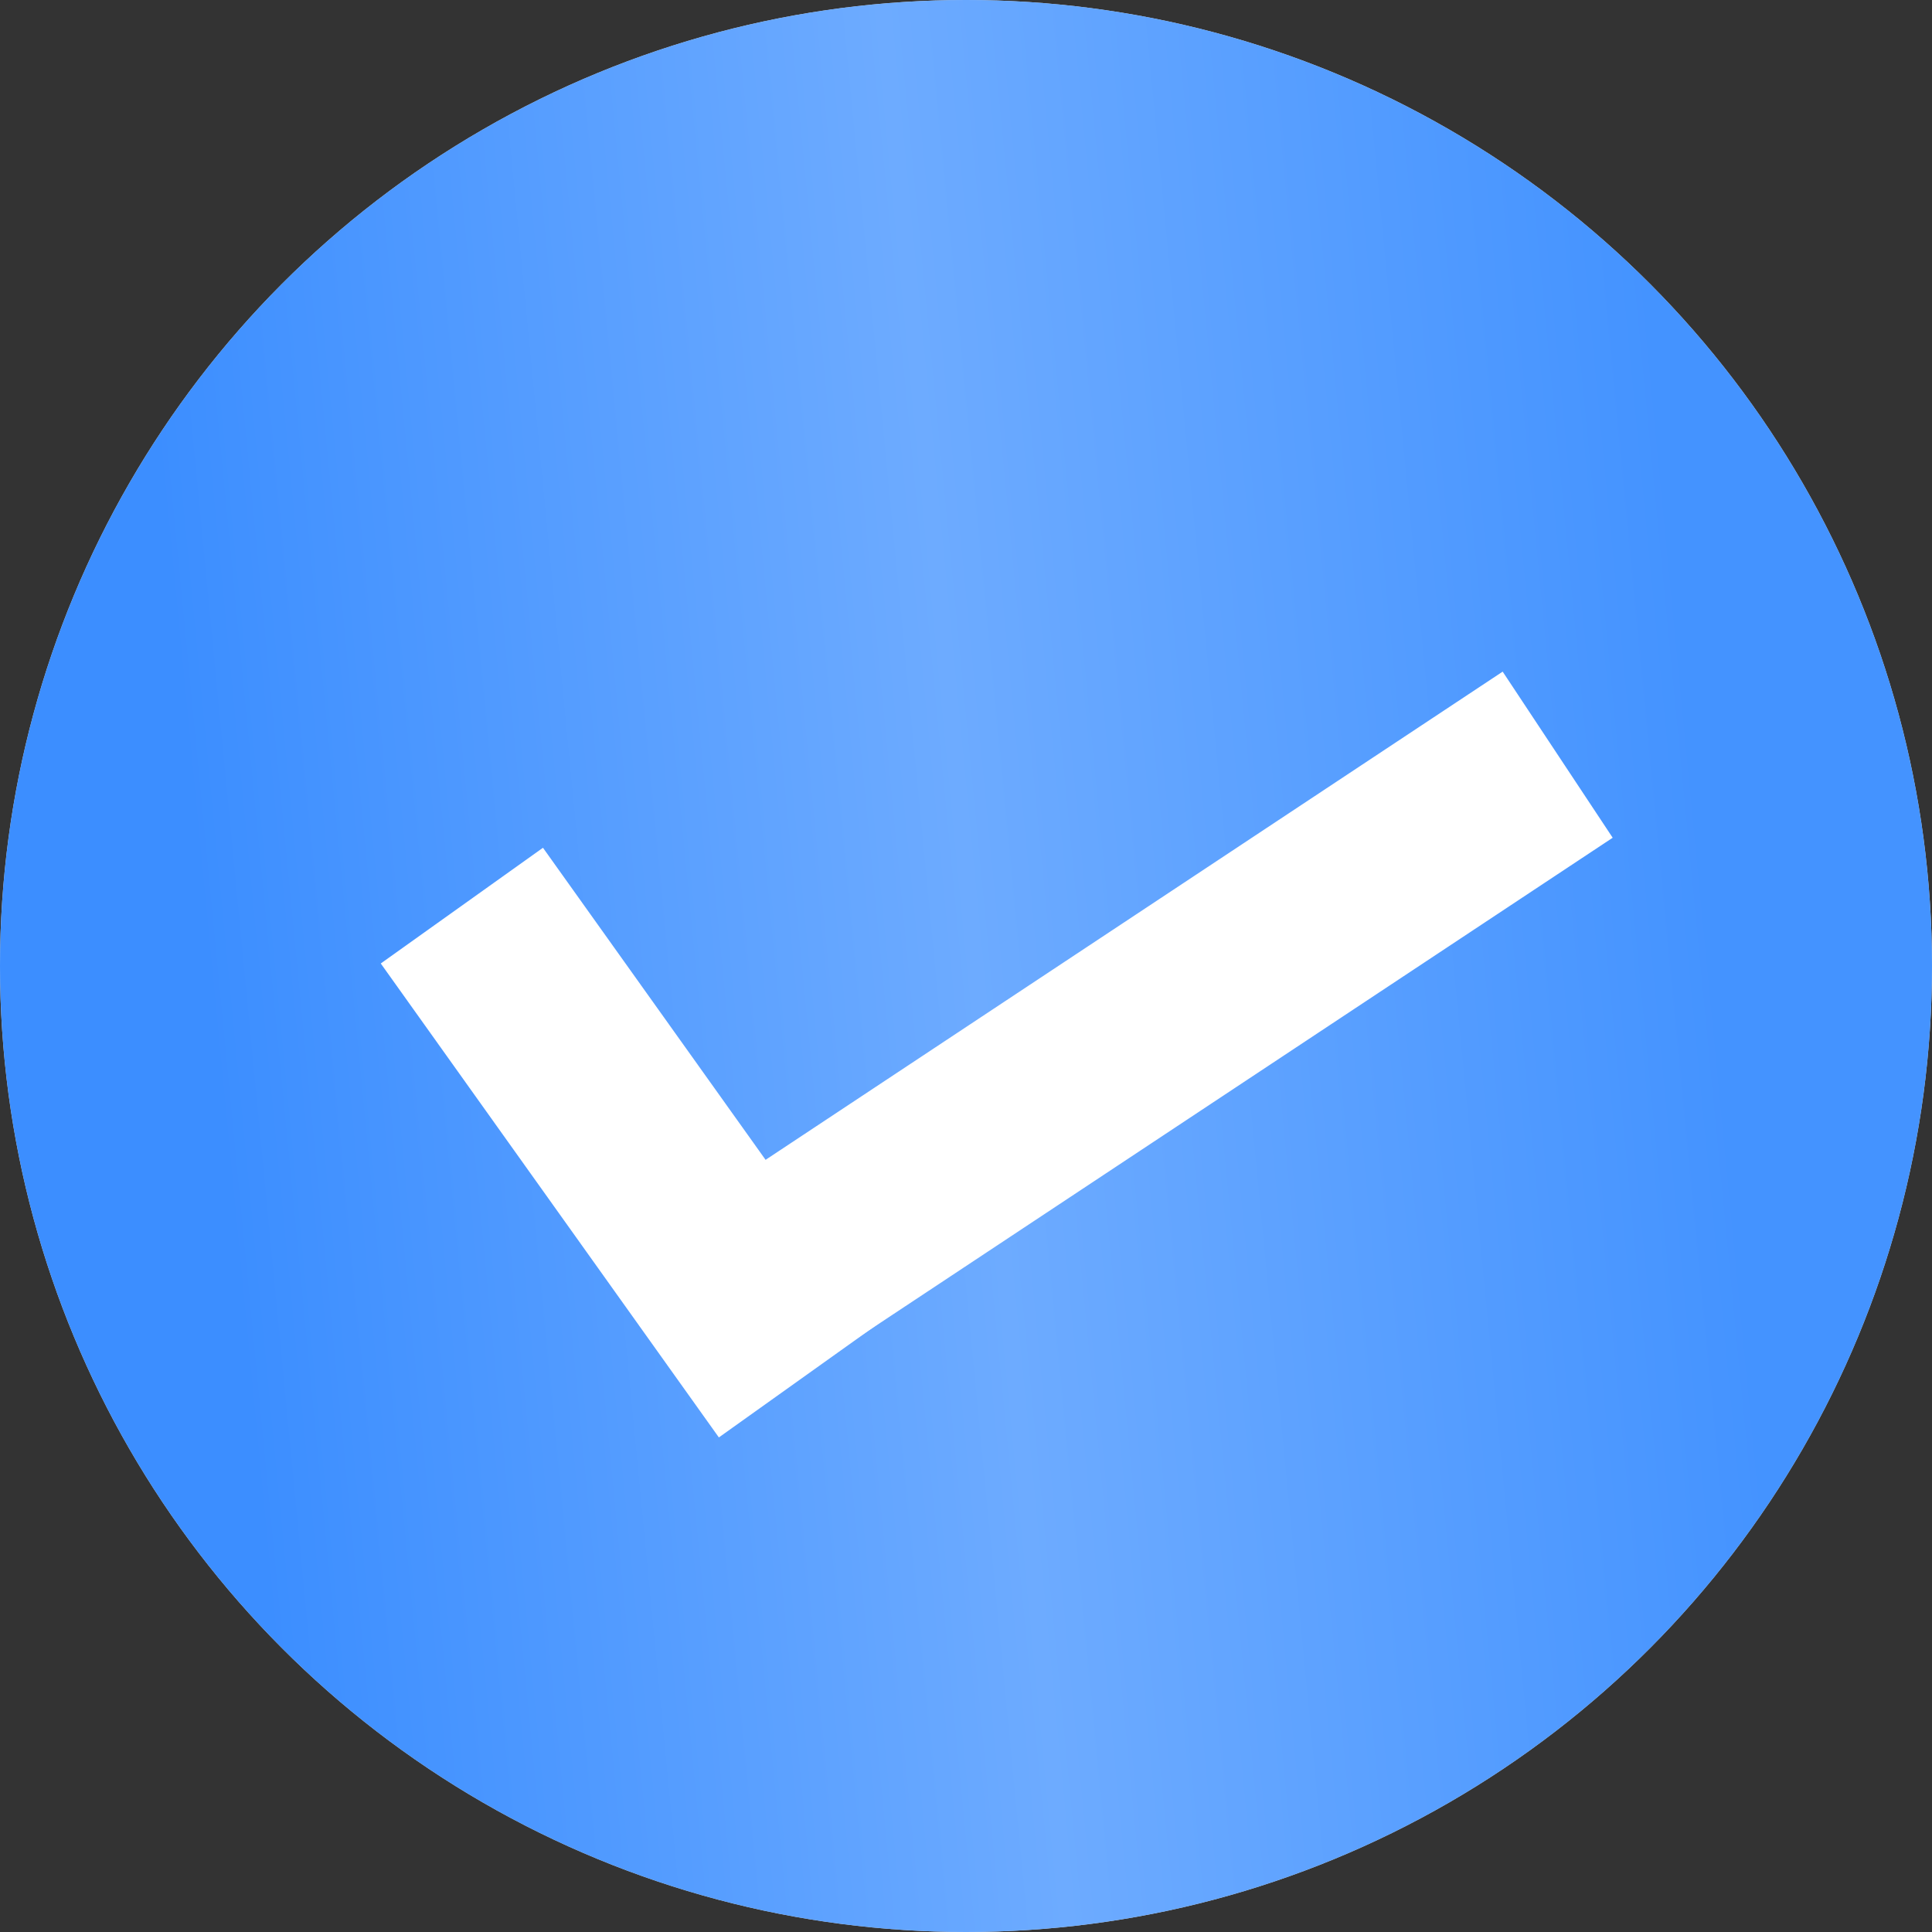 <?xml version="1.0" encoding="UTF-8"?> <svg xmlns="http://www.w3.org/2000/svg" width="320" height="320" viewBox="0 0 320 320" fill="none"><rect x="0" y="0" width="320" height="320" fill="#333333" stroke="none"/> <circle cx="160" cy="160" r="160" fill="#D9D9D9"></circle> <circle cx="160" cy="160" r="160" fill="url(#paint0_linear_26_151)"></circle> <path d="M132.5 228.5L76.5 150" stroke="white" stroke-width="33"></path> <path d="M119.747 216.569L258 125" stroke="white" stroke-width="33"></path> <defs> <linearGradient id="paint0_linear_26_151" x1="24.615" y1="286.933" x2="324.225" y2="258" gradientUnits="userSpaceOnUse"> <stop offset="0.071" stop-color="#3C8EFF"></stop> <stop offset="0.493" stop-color="#6DABFF"></stop> <stop offset="0.899" stop-color="#4493FF"></stop> </linearGradient> </defs> </svg> 
